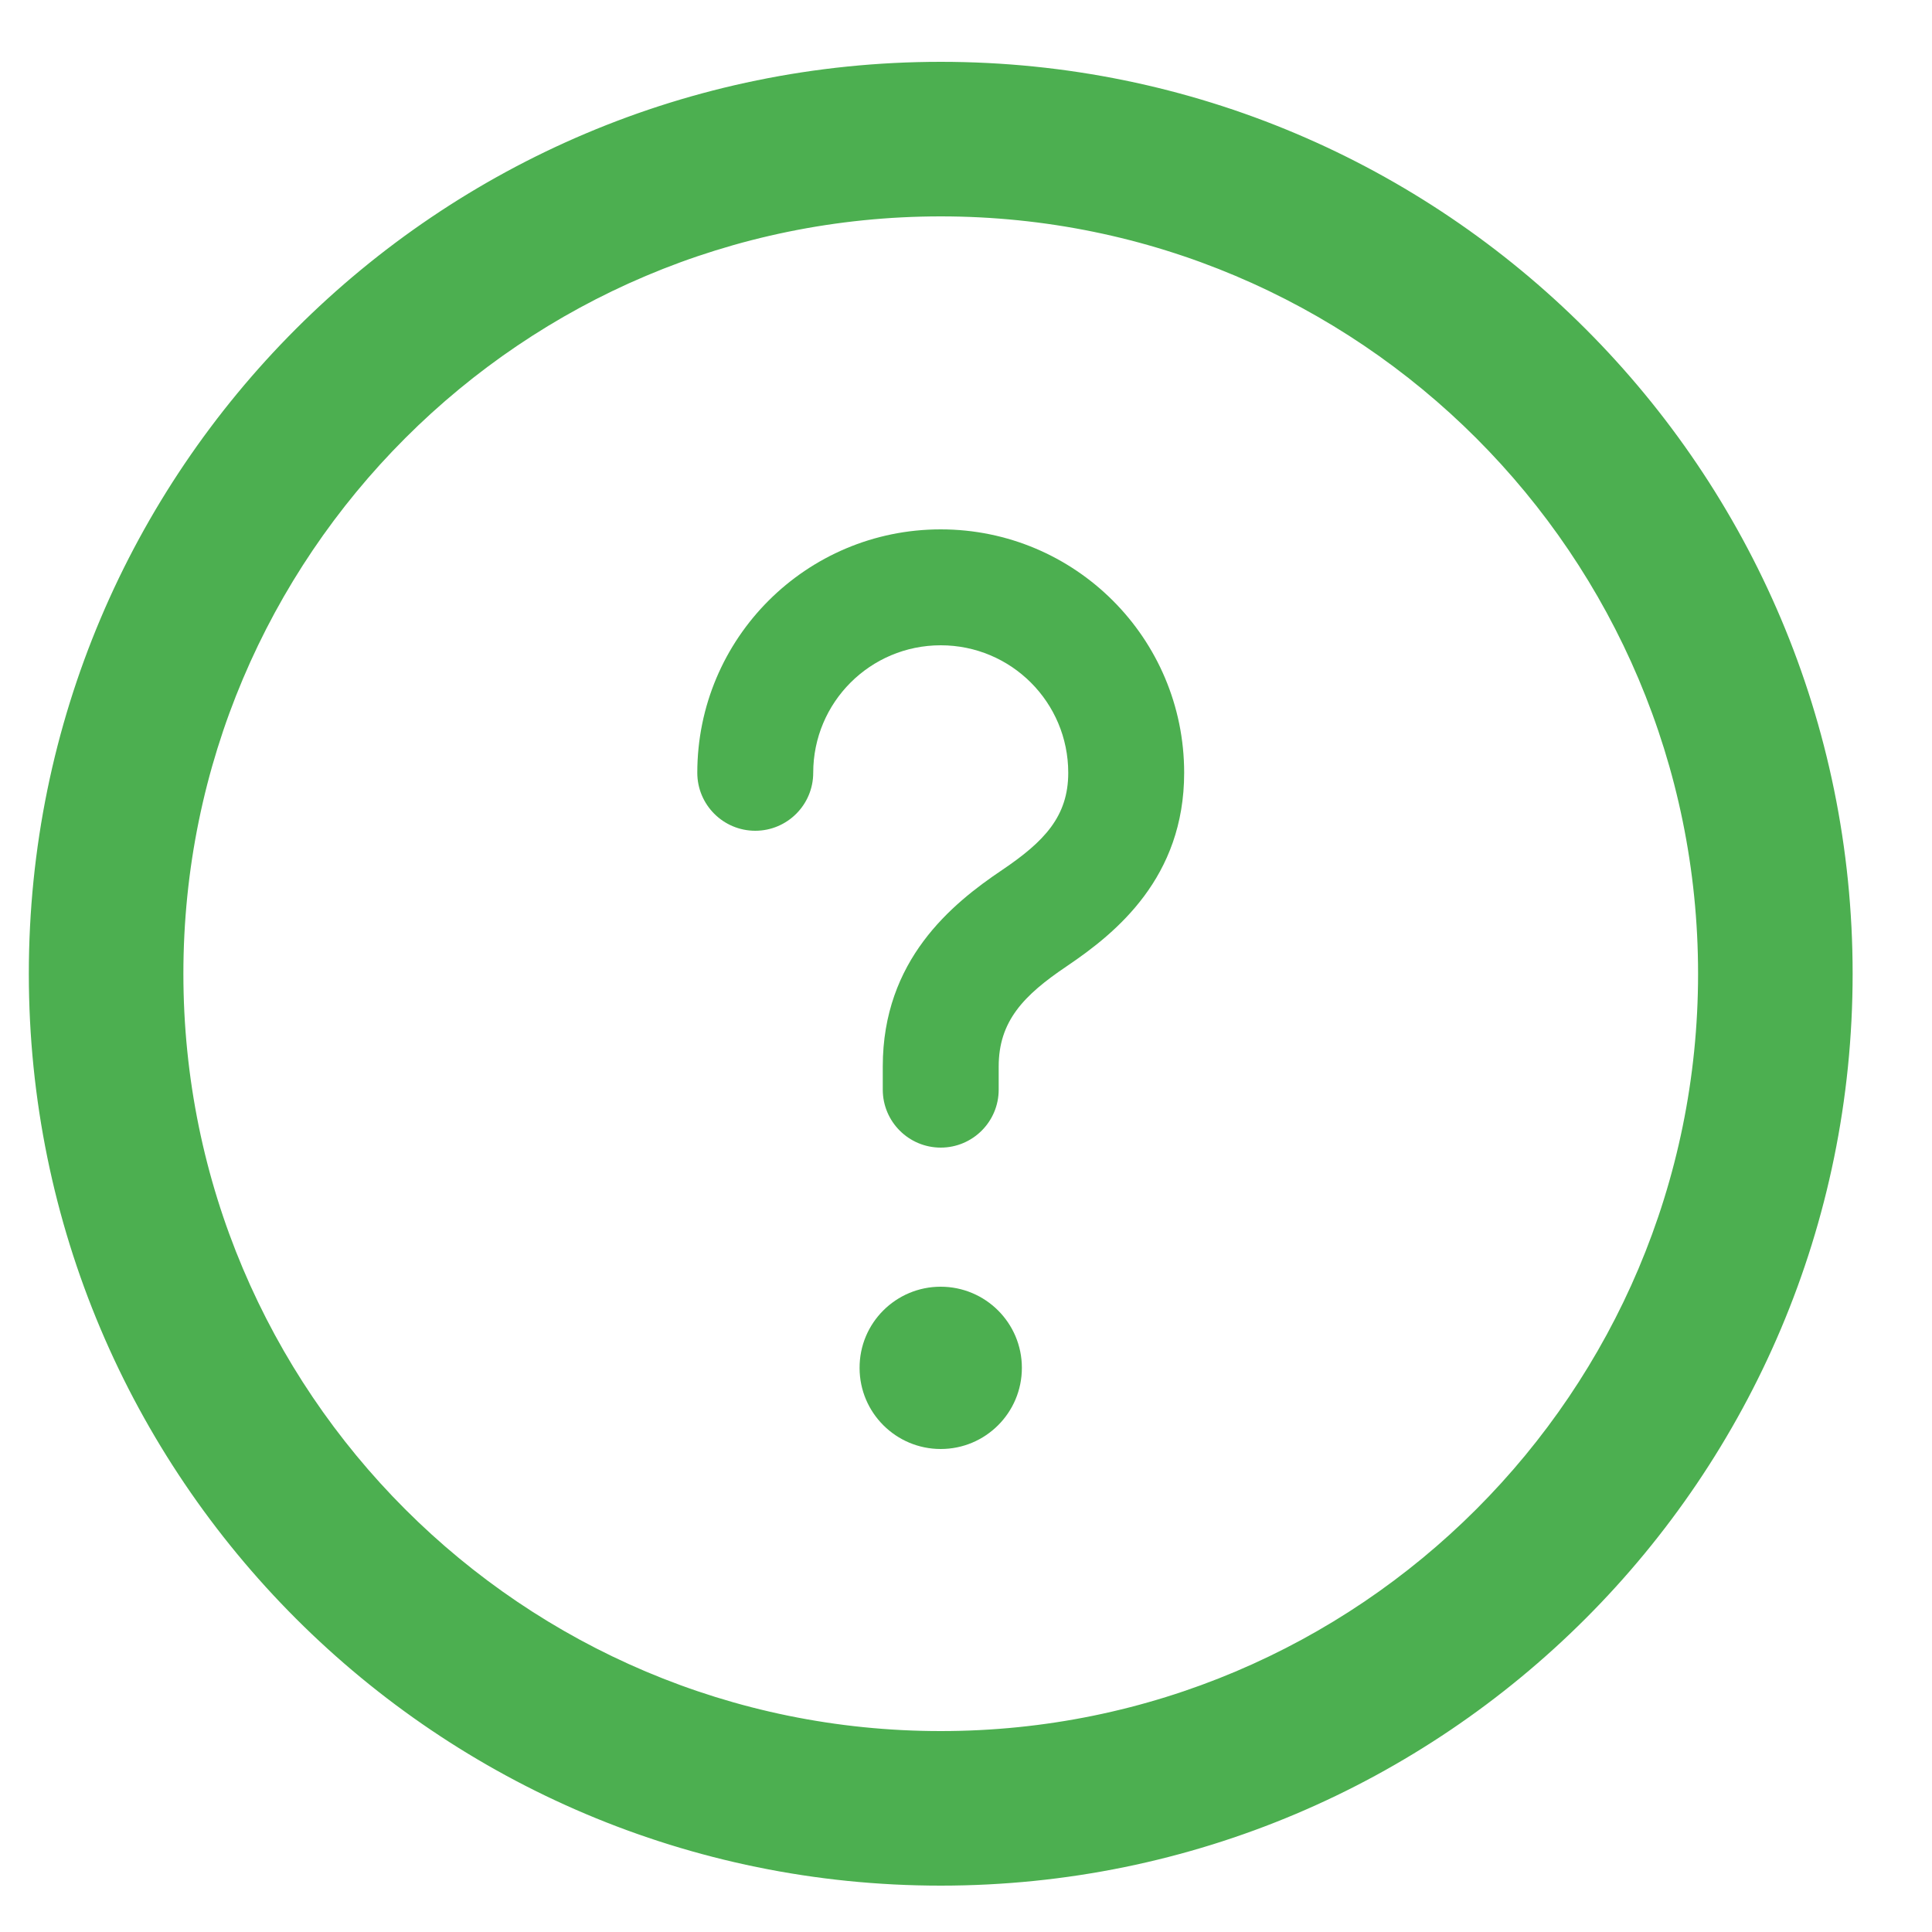 <?xml version="1.0" encoding="UTF-8"?> <svg xmlns="http://www.w3.org/2000/svg" width="25" height="25" viewBox="0 0 25 25" fill="none"><path fill-rule="evenodd" clip-rule="evenodd" d="M12.173 2.55C6.622 2.55 2.123 7.049 2.123 12.6C2.123 18.151 6.622 22.65 12.173 22.65C17.724 22.65 22.223 18.151 22.223 12.6C22.223 7.049 17.724 2.55 12.173 2.55ZM0.623 12.6C0.623 6.221 5.794 1.05 12.173 1.05C18.552 1.05 23.723 6.221 23.723 12.6C23.723 18.98 18.552 24.15 12.173 24.15C5.794 24.15 0.623 18.98 0.623 12.6Z" fill="#4CAF50"></path><path fill-rule="evenodd" clip-rule="evenodd" d="M0.373 12.6C0.373 6.083 5.656 0.8 12.173 0.8C18.691 0.8 23.973 6.083 23.973 12.6C23.973 19.118 18.691 24.4 12.173 24.4C5.656 24.4 0.373 19.118 0.373 12.6ZM12.173 1.3C5.932 1.3 0.873 6.359 0.873 12.6C0.873 18.841 5.932 23.9 12.173 23.9C18.414 23.9 23.473 18.841 23.473 12.6C23.473 6.359 18.414 1.3 12.173 1.3ZM12.173 2.8C6.76 2.8 2.373 7.187 2.373 12.6C2.373 18.013 6.76 22.4 12.173 22.4C17.586 22.4 21.973 18.013 21.973 12.6C21.973 7.187 17.586 2.8 12.173 2.8ZM1.873 12.6C1.873 6.911 6.484 2.3 12.173 2.3C17.862 2.3 22.473 6.911 22.473 12.6C22.473 18.289 17.862 22.9 12.173 22.9C6.484 22.9 1.873 18.289 1.873 12.6Z" fill="#4CAF50"></path><path fill-rule="evenodd" clip-rule="evenodd" d="M9.023 10C9.023 8.259 10.433 6.85 12.173 6.85C13.913 6.85 15.323 8.259 15.323 10C15.323 11.354 14.446 12.07 13.805 12.502L13.804 12.503C13.246 12.878 12.923 13.214 12.923 13.8V14.1C12.923 14.514 12.587 14.85 12.173 14.85C11.759 14.85 11.423 14.514 11.423 14.1V13.8C11.423 12.426 12.312 11.698 12.967 11.258C13.512 10.89 13.823 10.565 13.823 10C13.823 9.088 13.085 8.35 12.173 8.35C11.261 8.35 10.523 9.088 10.523 10C10.523 10.414 10.187 10.75 9.773 10.75C9.359 10.75 9.023 10.414 9.023 10Z" fill="#4CAF50"></path><path d="M11.123 17.703C11.12 17.119 11.594 16.65 12.172 16.65C12.751 16.65 13.223 17.118 13.223 17.7C13.223 18.28 12.753 18.75 12.173 18.75C11.594 18.75 11.124 18.281 11.123 17.703Z" fill="#4CAF50"></path></svg> 